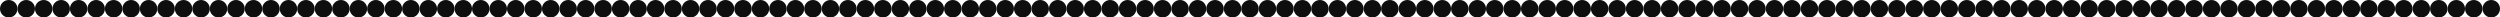 <svg width="5148" height="36" viewBox="0 0 5148 36" fill="none" xmlns="http://www.w3.org/2000/svg">
<circle cx="18" cy="18" r="18" fill="#0E0E0E"/>
<circle cx="2466" cy="18" r="18" fill="#0E0E0E"/>
<circle cx="1242" cy="18" r="18" fill="#0E0E0E"/>
<circle cx="3690" cy="18" r="18" fill="#0E0E0E"/>
<circle cx="630" cy="18" r="18" fill="#0E0E0E"/>
<circle cx="3078" cy="18" r="18" fill="#0E0E0E"/>
<circle cx="1854" cy="18" r="18" fill="#0E0E0E"/>
<circle cx="4302" cy="18" r="18" fill="#0E0E0E"/>
<circle cx="5130" cy="18" r="18" fill="#0E0E0E"/>
<circle cx="90" cy="18" r="18" fill="#0E0E0E"/>
<circle cx="2538" cy="18" r="18" fill="#0E0E0E"/>
<circle cx="1314" cy="18" r="18" fill="#0E0E0E"/>
<circle cx="3762" cy="18" r="18" fill="#0E0E0E"/>
<circle cx="702" cy="18" r="18" fill="#0E0E0E"/>
<circle cx="3150" cy="18" r="18" fill="#0E0E0E"/>
<circle cx="1926" cy="18" r="18" fill="#0E0E0E"/>
<circle cx="4374" cy="18" r="18" fill="#0E0E0E"/>
<circle cx="54" cy="18" r="18" fill="#0E0E0E"/>
<circle cx="2502" cy="18" r="18" fill="#0E0E0E"/>
<circle cx="1278" cy="18" r="18" fill="#0E0E0E"/>
<circle cx="3726" cy="18" r="18" fill="#0E0E0E"/>
<circle cx="666" cy="18" r="18" fill="#0E0E0E"/>
<circle cx="3114" cy="18" r="18" fill="#0E0E0E"/>
<circle cx="1890" cy="18" r="18" fill="#0E0E0E"/>
<circle cx="4338" cy="18" r="18" fill="#0E0E0E"/>
<circle cx="126" cy="18" r="18" fill="#0E0E0E"/>
<circle cx="2574" cy="18" r="18" fill="#0E0E0E"/>
<circle cx="1350" cy="18" r="18" fill="#0E0E0E"/>
<circle cx="3798" cy="18" r="18" fill="#0E0E0E"/>
<circle cx="738" cy="18" r="18" fill="#0E0E0E"/>
<circle cx="3186" cy="18" r="18" fill="#0E0E0E"/>
<circle cx="1962" cy="18" r="18" fill="#0E0E0E"/>
<circle cx="4410" cy="18" r="18" fill="#0E0E0E"/>
<circle cx="162" cy="18" r="18" fill="#0E0E0E"/>
<circle cx="2610" cy="18" r="18" fill="#0E0E0E"/>
<circle cx="1386" cy="18" r="18" fill="#0E0E0E"/>
<circle cx="3834" cy="18" r="18" fill="#0E0E0E"/>
<circle cx="774" cy="18" r="18" fill="#0E0E0E"/>
<circle cx="3222" cy="18" r="18" fill="#0E0E0E"/>
<circle cx="1998" cy="18" r="18" fill="#0E0E0E"/>
<circle cx="4446" cy="18" r="18" fill="#0E0E0E"/>
<circle cx="234" cy="18" r="18" fill="#0E0E0E"/>
<circle cx="2682" cy="18" r="18" fill="#0E0E0E"/>
<circle cx="1458" cy="18" r="18" fill="#0E0E0E"/>
<circle cx="3906" cy="18" r="18" fill="#0E0E0E"/>
<circle cx="846" cy="18" r="18" fill="#0E0E0E"/>
<circle cx="3294" cy="18" r="18" fill="#0E0E0E"/>
<circle cx="2070" cy="18" r="18" fill="#0E0E0E"/>
<circle cx="4518" cy="18" r="18" fill="#0E0E0E"/>
<circle cx="198" cy="18" r="18" fill="#0E0E0E"/>
<circle cx="2646" cy="18" r="18" fill="#0E0E0E"/>
<circle cx="1422" cy="18" r="18" fill="#0E0E0E"/>
<circle cx="3870" cy="18" r="18" fill="#0E0E0E"/>
<circle cx="810" cy="18" r="18" fill="#0E0E0E"/>
<circle cx="3258" cy="18" r="18" fill="#0E0E0E"/>
<circle cx="2034" cy="18" r="18" fill="#0E0E0E"/>
<circle cx="4482" cy="18" r="18" fill="#0E0E0E"/>
<circle cx="270" cy="18" r="18" fill="#0E0E0E"/>
<circle cx="2718" cy="18" r="18" fill="#0E0E0E"/>
<circle cx="1494" cy="18" r="18" fill="#0E0E0E"/>
<circle cx="3942" cy="18" r="18" fill="#0E0E0E"/>
<circle cx="882" cy="18" r="18" fill="#0E0E0E"/>
<circle cx="3330" cy="18" r="18" fill="#0E0E0E"/>
<circle cx="2106" cy="18" r="18" fill="#0E0E0E"/>
<circle cx="4554" cy="18" r="18" fill="#0E0E0E"/>
<circle cx="306" cy="18" r="18" fill="#0E0E0E"/>
<circle cx="2754" cy="18" r="18" fill="#0E0E0E"/>
<circle cx="1530" cy="18" r="18" fill="#0E0E0E"/>
<circle cx="3978" cy="18" r="18" fill="#0E0E0E"/>
<circle cx="918" cy="18" r="18" fill="#0E0E0E"/>
<circle cx="3366" cy="18" r="18" fill="#0E0E0E"/>
<circle cx="2142" cy="18" r="18" fill="#0E0E0E"/>
<circle cx="4590" cy="18" r="18" fill="#0E0E0E"/>
<circle cx="378" cy="18" r="18" fill="#0E0E0E"/>
<circle cx="2826" cy="18" r="18" fill="#0E0E0E"/>
<circle cx="1602" cy="18" r="18" fill="#0E0E0E"/>
<circle cx="4050" cy="18" r="18" fill="#0E0E0E"/>
<circle cx="990" cy="18" r="18" fill="#0E0E0E"/>
<circle cx="3438" cy="18" r="18" fill="#0E0E0E"/>
<circle cx="2214" cy="18" r="18" fill="#0E0E0E"/>
<circle cx="4662" cy="18" r="18" fill="#0E0E0E"/>
<circle cx="342" cy="18" r="18" fill="#0E0E0E"/>
<circle cx="2790" cy="18" r="18" fill="#0E0E0E"/>
<circle cx="1566" cy="18" r="18" fill="#0E0E0E"/>
<circle cx="4014" cy="18" r="18" fill="#0E0E0E"/>
<circle cx="954" cy="18" r="18" fill="#0E0E0E"/>
<circle cx="3402" cy="18" r="18" fill="#0E0E0E"/>
<circle cx="2178" cy="18" r="18" fill="#0E0E0E"/>
<circle cx="4626" cy="18" r="18" fill="#0E0E0E"/>
<circle cx="414" cy="18" r="18" fill="#0E0E0E"/>
<circle cx="2862" cy="18" r="18" fill="#0E0E0E"/>
<circle cx="1638" cy="18" r="18" fill="#0E0E0E"/>
<circle cx="4086" cy="18" r="18" fill="#0E0E0E"/>
<circle cx="4914" cy="18" r="18" fill="#0E0E0E"/>
<circle cx="1026" cy="18" r="18" fill="#0E0E0E"/>
<circle cx="3474" cy="18" r="18" fill="#0E0E0E"/>
<circle cx="2250" cy="18" r="18" fill="#0E0E0E"/>
<circle cx="4698" cy="18" r="18" fill="#0E0E0E"/>
<circle cx="450" cy="18" r="18" fill="#0E0E0E"/>
<circle cx="2898" cy="18" r="18" fill="#0E0E0E"/>
<circle cx="1674" cy="18" r="18" fill="#0E0E0E"/>
<circle cx="4122" cy="18" r="18" fill="#0E0E0E"/>
<circle cx="4950" cy="18" r="18" fill="#0E0E0E"/>
<circle cx="1062" cy="18" r="18" fill="#0E0E0E"/>
<circle cx="3510" cy="18" r="18" fill="#0E0E0E"/>
<circle cx="2286" cy="18" r="18" fill="#0E0E0E"/>
<circle cx="4734" cy="18" r="18" fill="#0E0E0E"/>
<circle cx="522" cy="18" r="18" fill="#0E0E0E"/>
<circle cx="2970" cy="18" r="18" fill="#0E0E0E"/>
<circle cx="1746" cy="18" r="18" fill="#0E0E0E"/>
<circle cx="4194" cy="18" r="18" fill="#0E0E0E"/>
<circle cx="5022" cy="18" r="18" fill="#0E0E0E"/>
<circle cx="1134" cy="18" r="18" fill="#0E0E0E"/>
<circle cx="3582" cy="18" r="18" fill="#0E0E0E"/>
<circle cx="2358" cy="18" r="18" fill="#0E0E0E"/>
<circle cx="4806" cy="18" r="18" fill="#0E0E0E"/>
<circle cx="486" cy="18" r="18" fill="#0E0E0E"/>
<circle cx="2934" cy="18" r="18" fill="#0E0E0E"/>
<circle cx="1710" cy="18" r="18" fill="#0E0E0E"/>
<circle cx="4158" cy="18" r="18" fill="#0E0E0E"/>
<circle cx="4986" cy="18" r="18" fill="#0E0E0E"/>
<circle cx="1098" cy="18" r="18" fill="#0E0E0E"/>
<circle cx="3546" cy="18" r="18" fill="#0E0E0E"/>
<circle cx="2322" cy="18" r="18" fill="#0E0E0E"/>
<circle cx="4770" cy="18" r="18" fill="#0E0E0E"/>
<circle cx="558" cy="18" r="18" fill="#0E0E0E"/>
<circle cx="3006" cy="18" r="18" fill="#0E0E0E"/>
<circle cx="1782" cy="18" r="18" fill="#0E0E0E"/>
<circle cx="4230" cy="18" r="18" fill="#0E0E0E"/>
<circle cx="5058" cy="18" r="18" fill="#0E0E0E"/>
<circle cx="1170" cy="18" r="18" fill="#0E0E0E"/>
<circle cx="3618" cy="18" r="18" fill="#0E0E0E"/>
<circle cx="2394" cy="18" r="18" fill="#0E0E0E"/>
<circle cx="4842" cy="18" r="18" fill="#0E0E0E"/>
<circle cx="594" cy="18" r="18" fill="#0E0E0E"/>
<circle cx="3042" cy="18" r="18" fill="#0E0E0E"/>
<circle cx="1818" cy="18" r="18" fill="#0E0E0E"/>
<circle cx="4266" cy="18" r="18" fill="#0E0E0E"/>
<circle cx="5094" cy="18" r="18" fill="#0E0E0E"/>
<circle cx="1206" cy="18" r="18" fill="#0E0E0E"/>
<circle cx="3654" cy="18" r="18" fill="#0E0E0E"/>
<circle cx="2430" cy="18" r="18" fill="#0E0E0E"/>
<circle cx="4878" cy="18" r="18" fill="#0E0E0E"/>
</svg>
